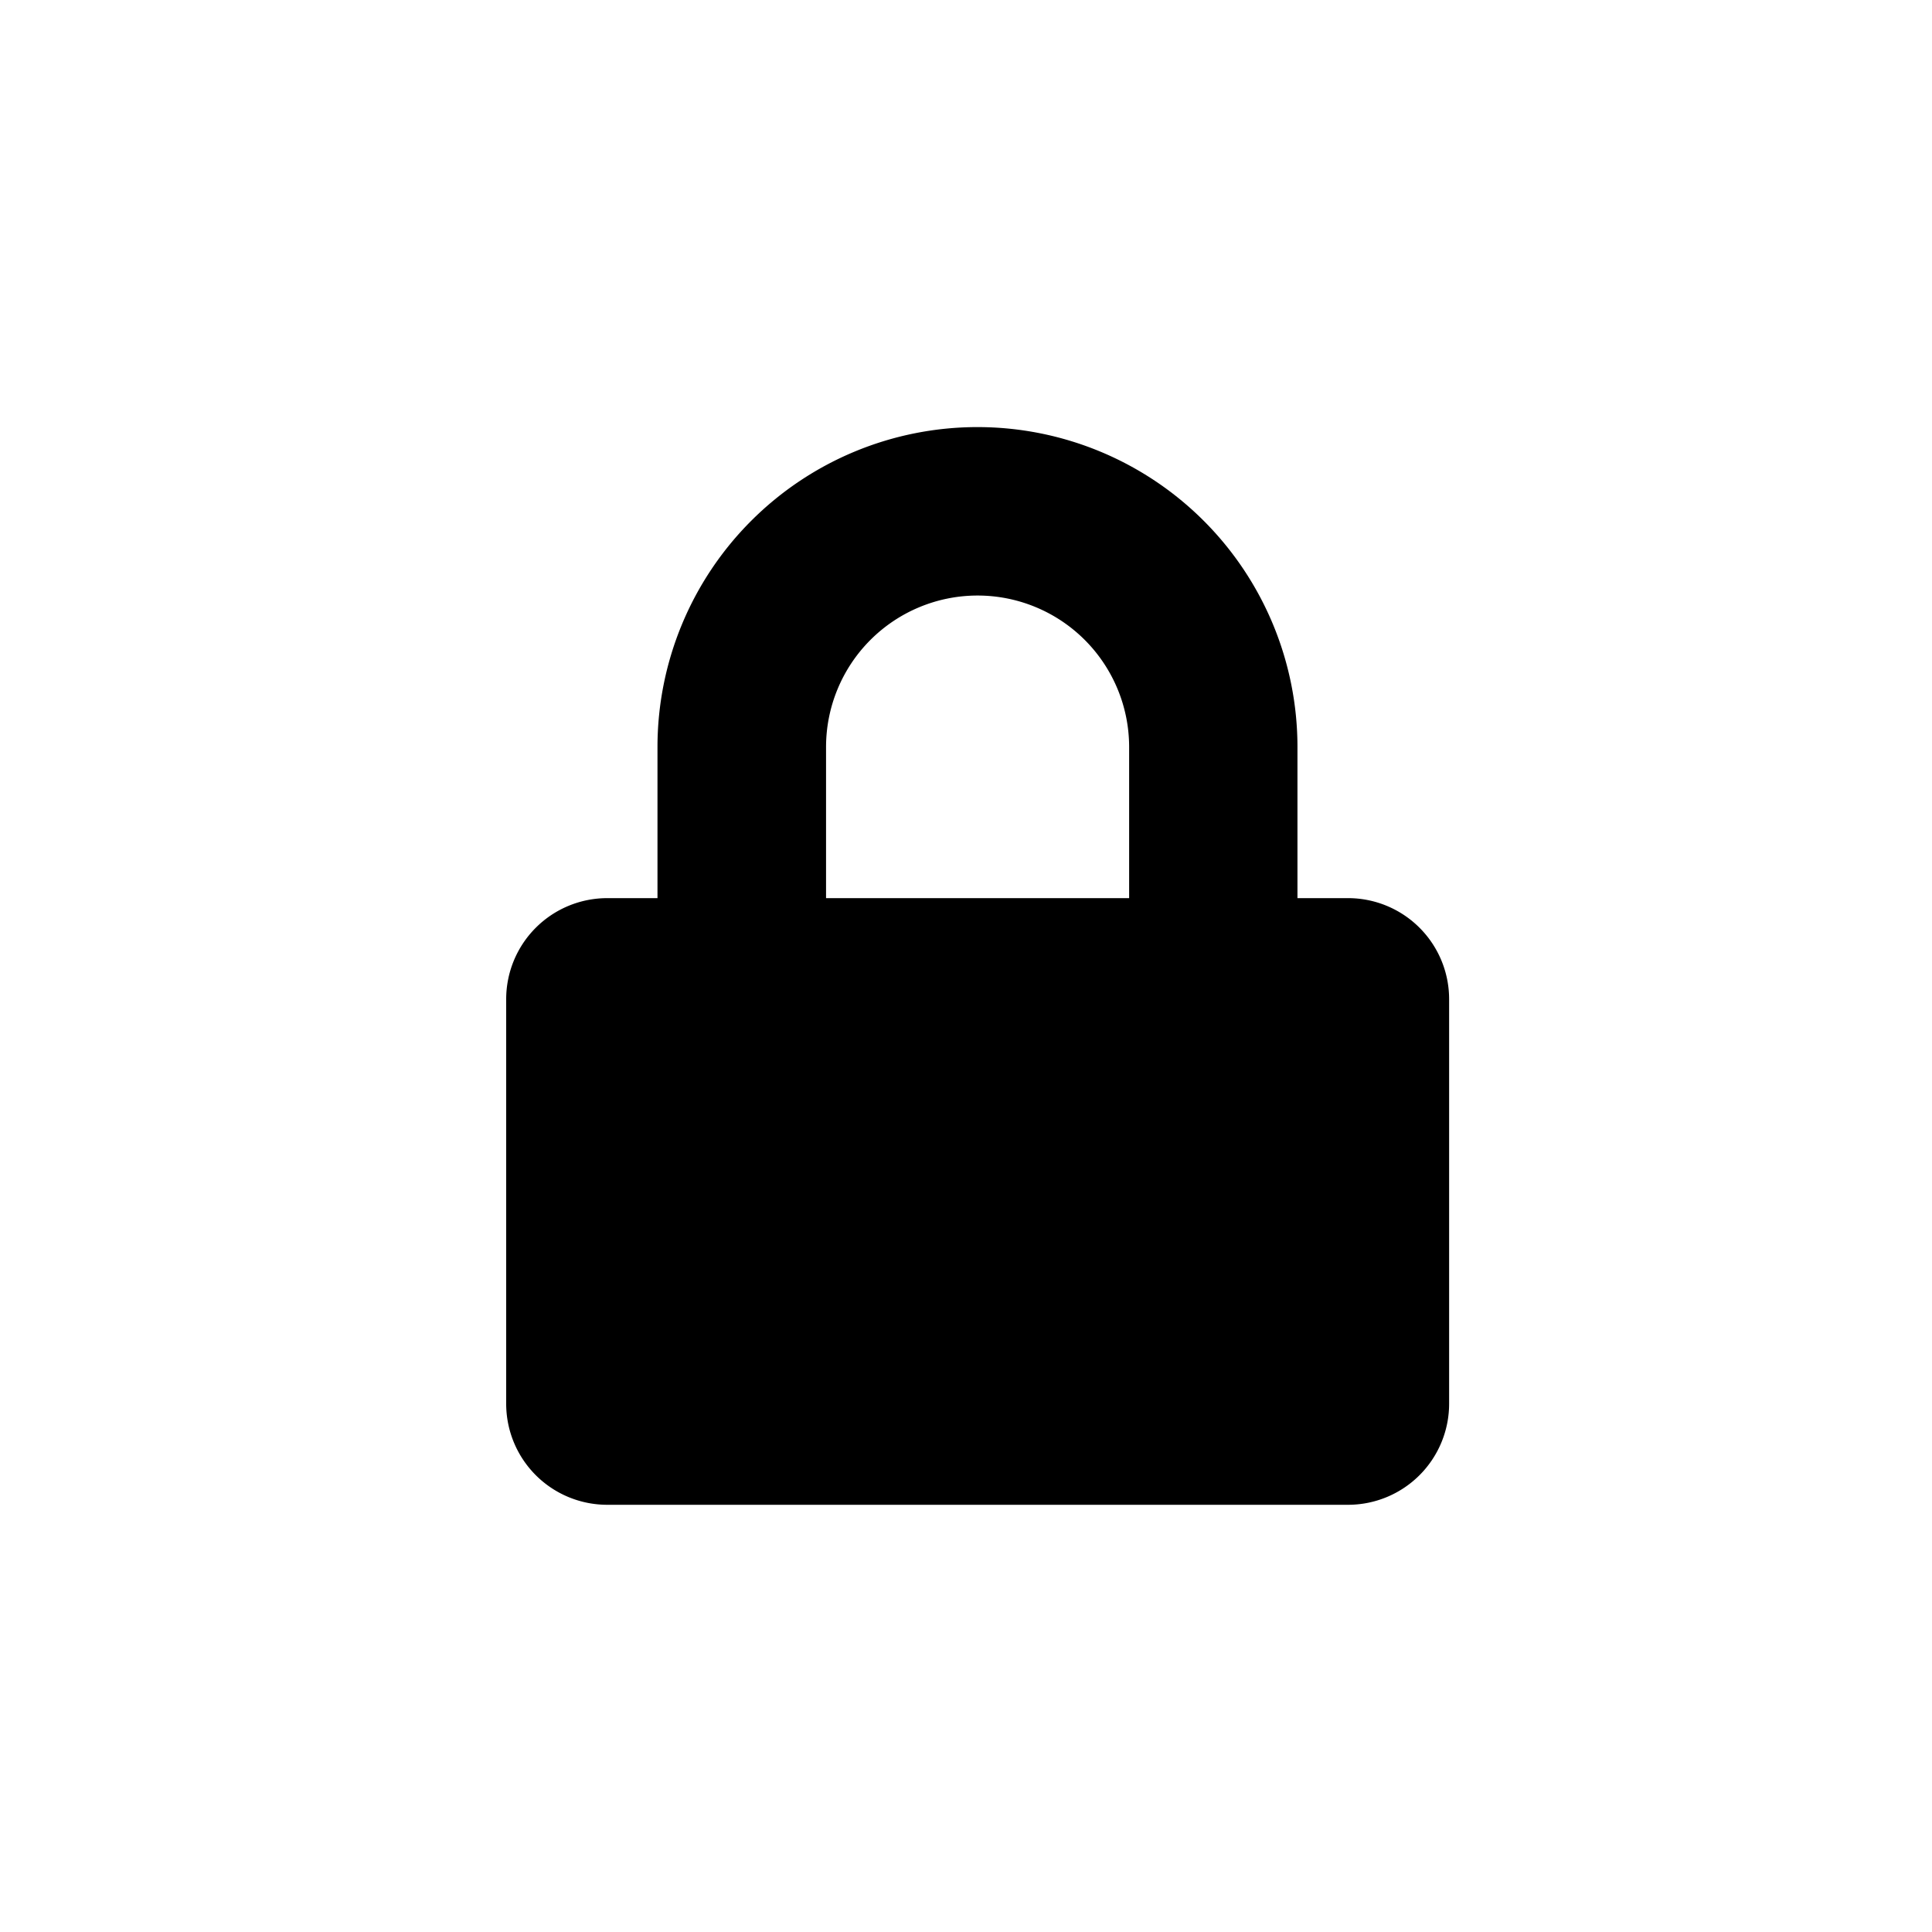 <svg xmlns="http://www.w3.org/2000/svg" xmlns:xlink="http://www.w3.org/1999/xlink" width="16" height="16" viewBox="0 0 16 16"><defs><style>.a{fill:#fff;stroke:#707070;}.b{clip-path:url(#a);}</style><clipPath id="a"><rect class="a" width="16" height="16" transform="translate(286 816)"/></clipPath></defs><g class="b" transform="translate(-286 -816)"><path d="M6.972,3.9H6.553V2.649a2.649,2.649,0,1,0-5.3,0V3.9H.837A.837.837,0,0,0,0,4.741V8.087a.837.837,0,0,0,.837.837H6.972a.837.837,0,0,0,.837-.837V4.741A.837.837,0,0,0,6.972,3.9Zm-1.813,0H2.649V2.649a1.255,1.255,0,1,1,2.51,0Z" transform="translate(290.192 819.538)"/></g></svg>